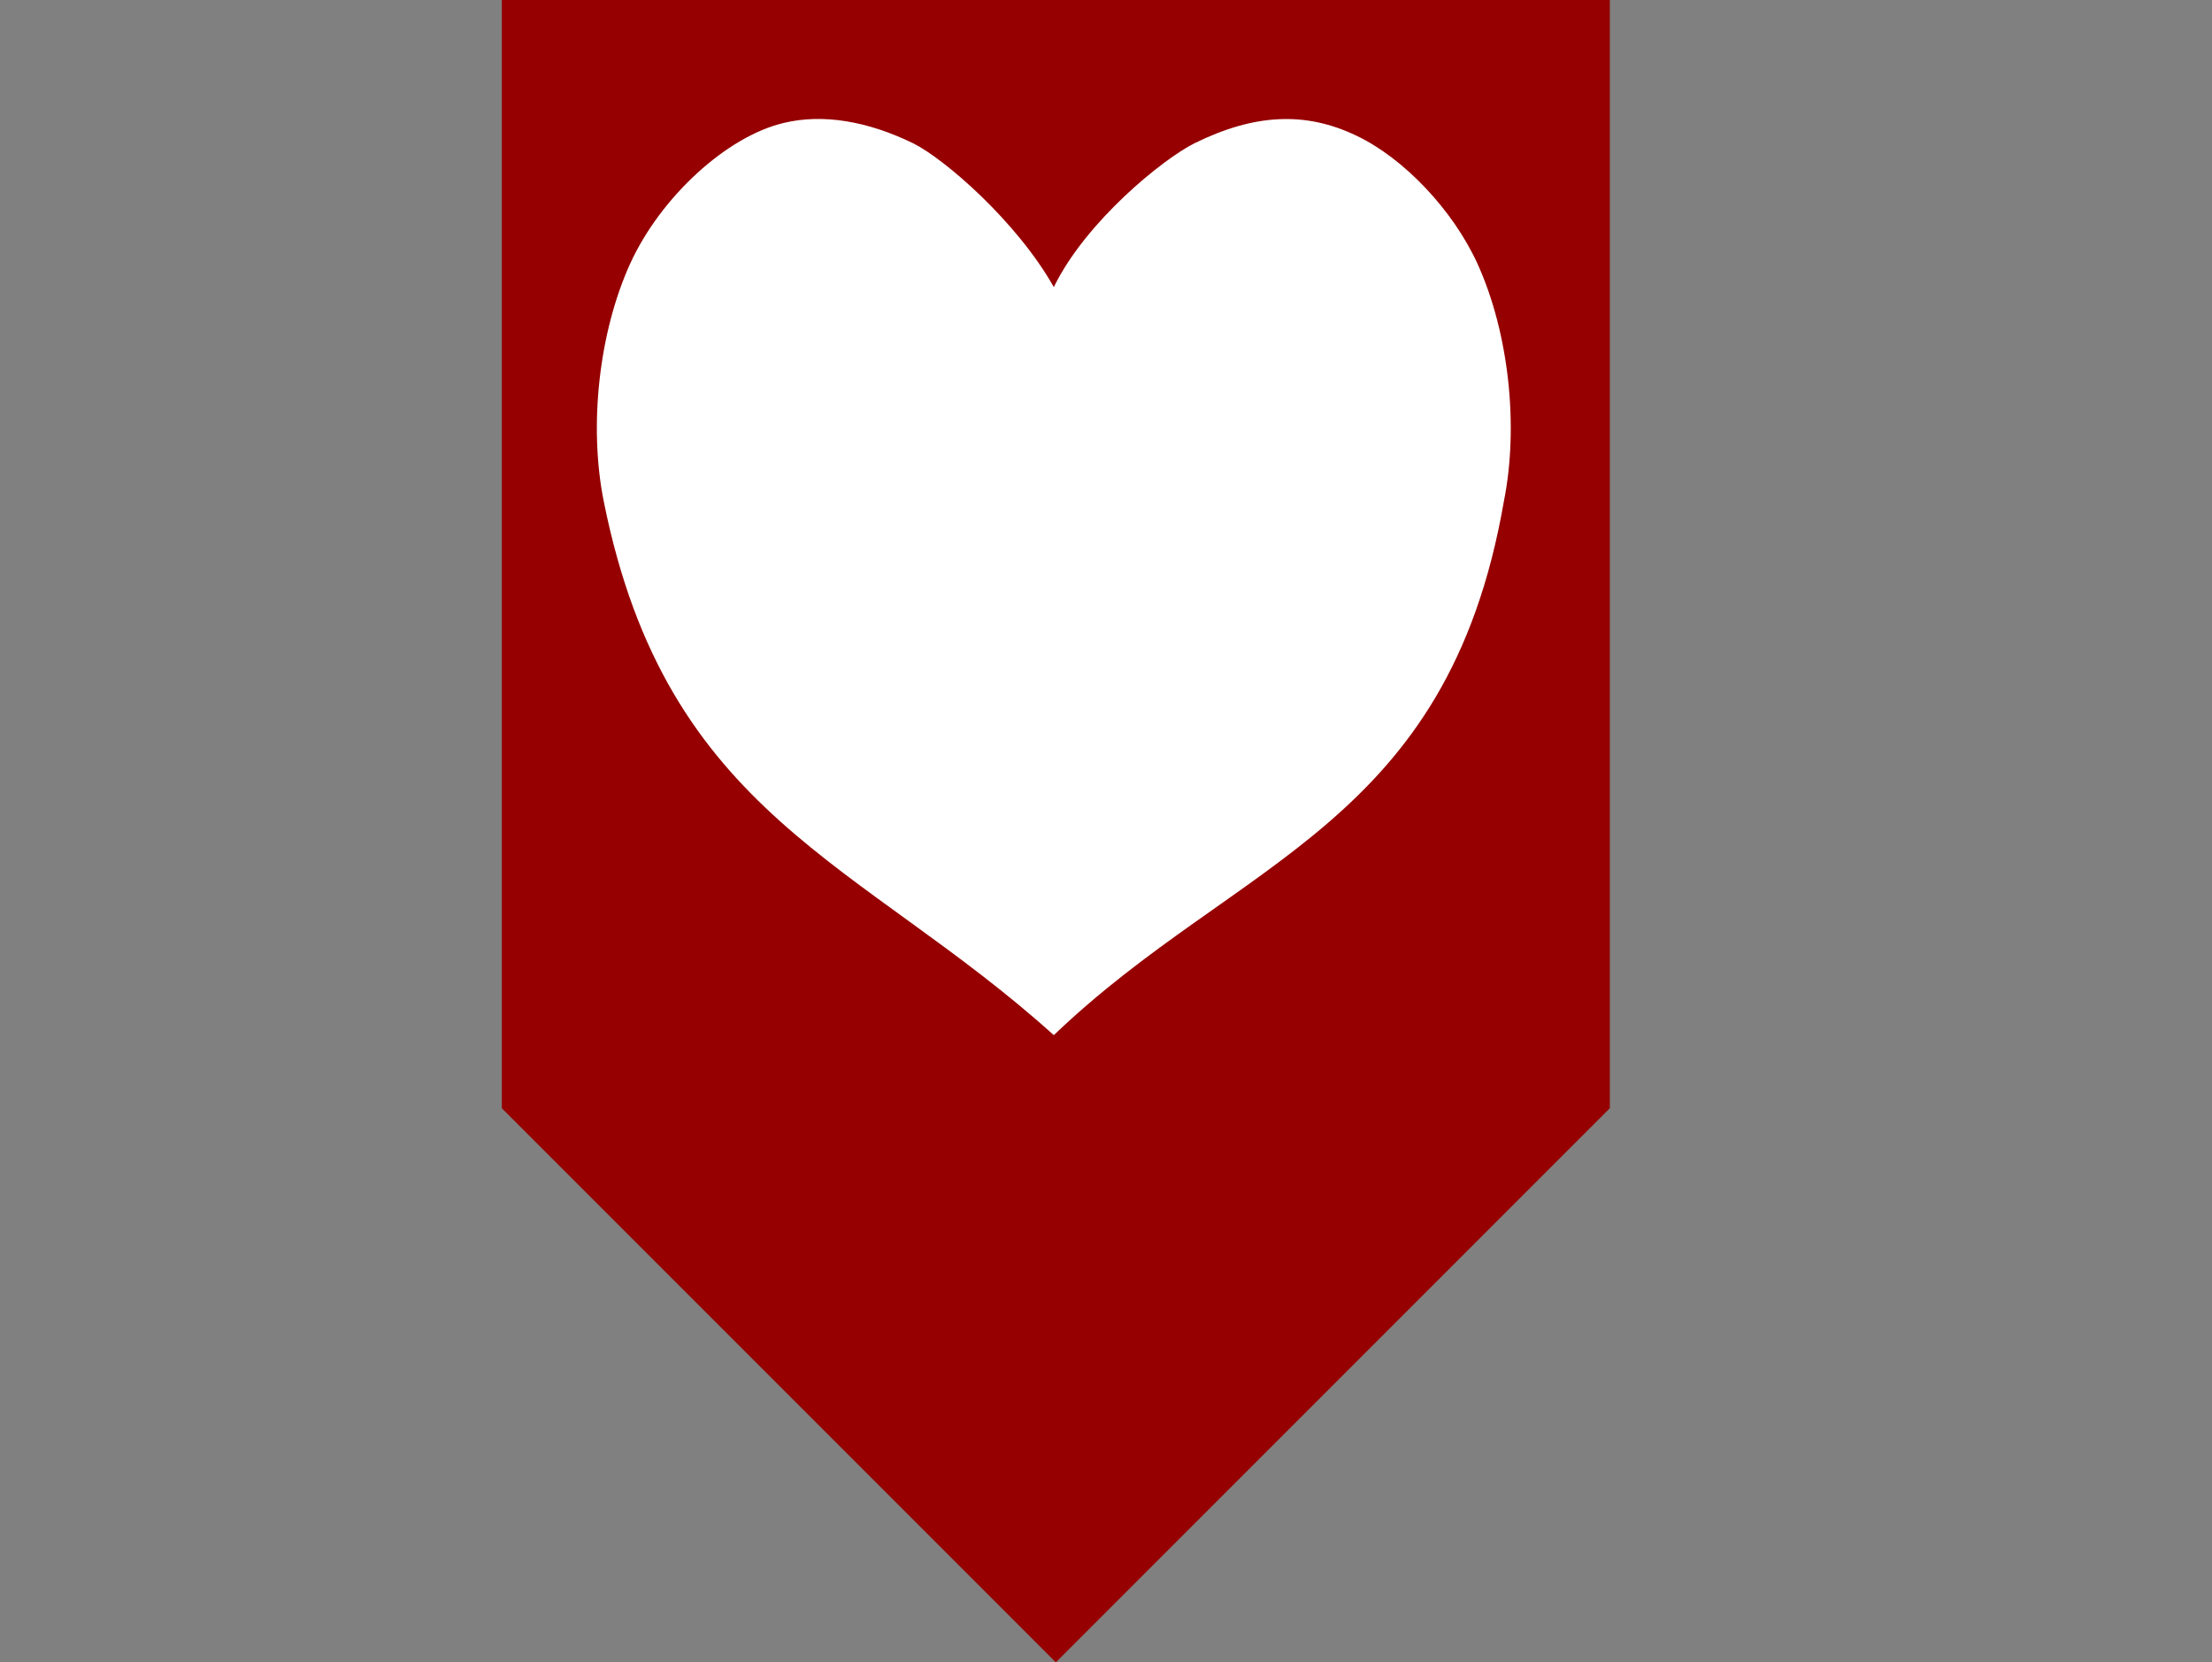 <?xml version="1.0" encoding="UTF-8" standalone="no"?>
<svg version="1.1" xmlns="http://www.w3.org/2000/svg" xmlns:xlink="http://www.w3.org/1999/xlink" viewBox="-263.0 -138.0 551.0 414.0">
<rect x="-263.0" y="-138.0" width="551.0" height="414.0" fill="#808080" stroke="none"/>
<rect fill="none" y="-138.0" x="-263.0" width="551.0" height="414.0"/>
<g fill="rgb(150,0,0)" transform="translate(-138.0 138.0) scale(0.1 -0.1)">
<path d="M0 1380 l0 -1380  1380 -1380 1380 1380 0 1380 0 1380 -1380 0 -1380 0 0 -1380z"/>
</g>
<defs id="defs3560"/>
<g fill="rgb(255,255,255)" transform="matrix(0.1 0.0 0.0 -0.1 -128.5 128.5)" id="g3555">
<path d="M 608,2359 C 466,2326 301,2175 225,2009 C 147,1838 121,1605 159,1416 C 316.253,631.246 798.416,520.896 1280,87 C 1739.097,526.854 2260.726,607.283 2401,1416 C 2439,1605 2413,1838 2335,2009 C 2274,2142 2152,2271 2034,2327 C 1907,2388 1780,2382 1630,2308 C 1552,2269 1359.488,2113.406 1280,1950 C 1187.996,2113.406 1008,2269 930,2308 C 815,2364 704,2382 608,2359 z" id="path3557"/>
</g>
</svg>
